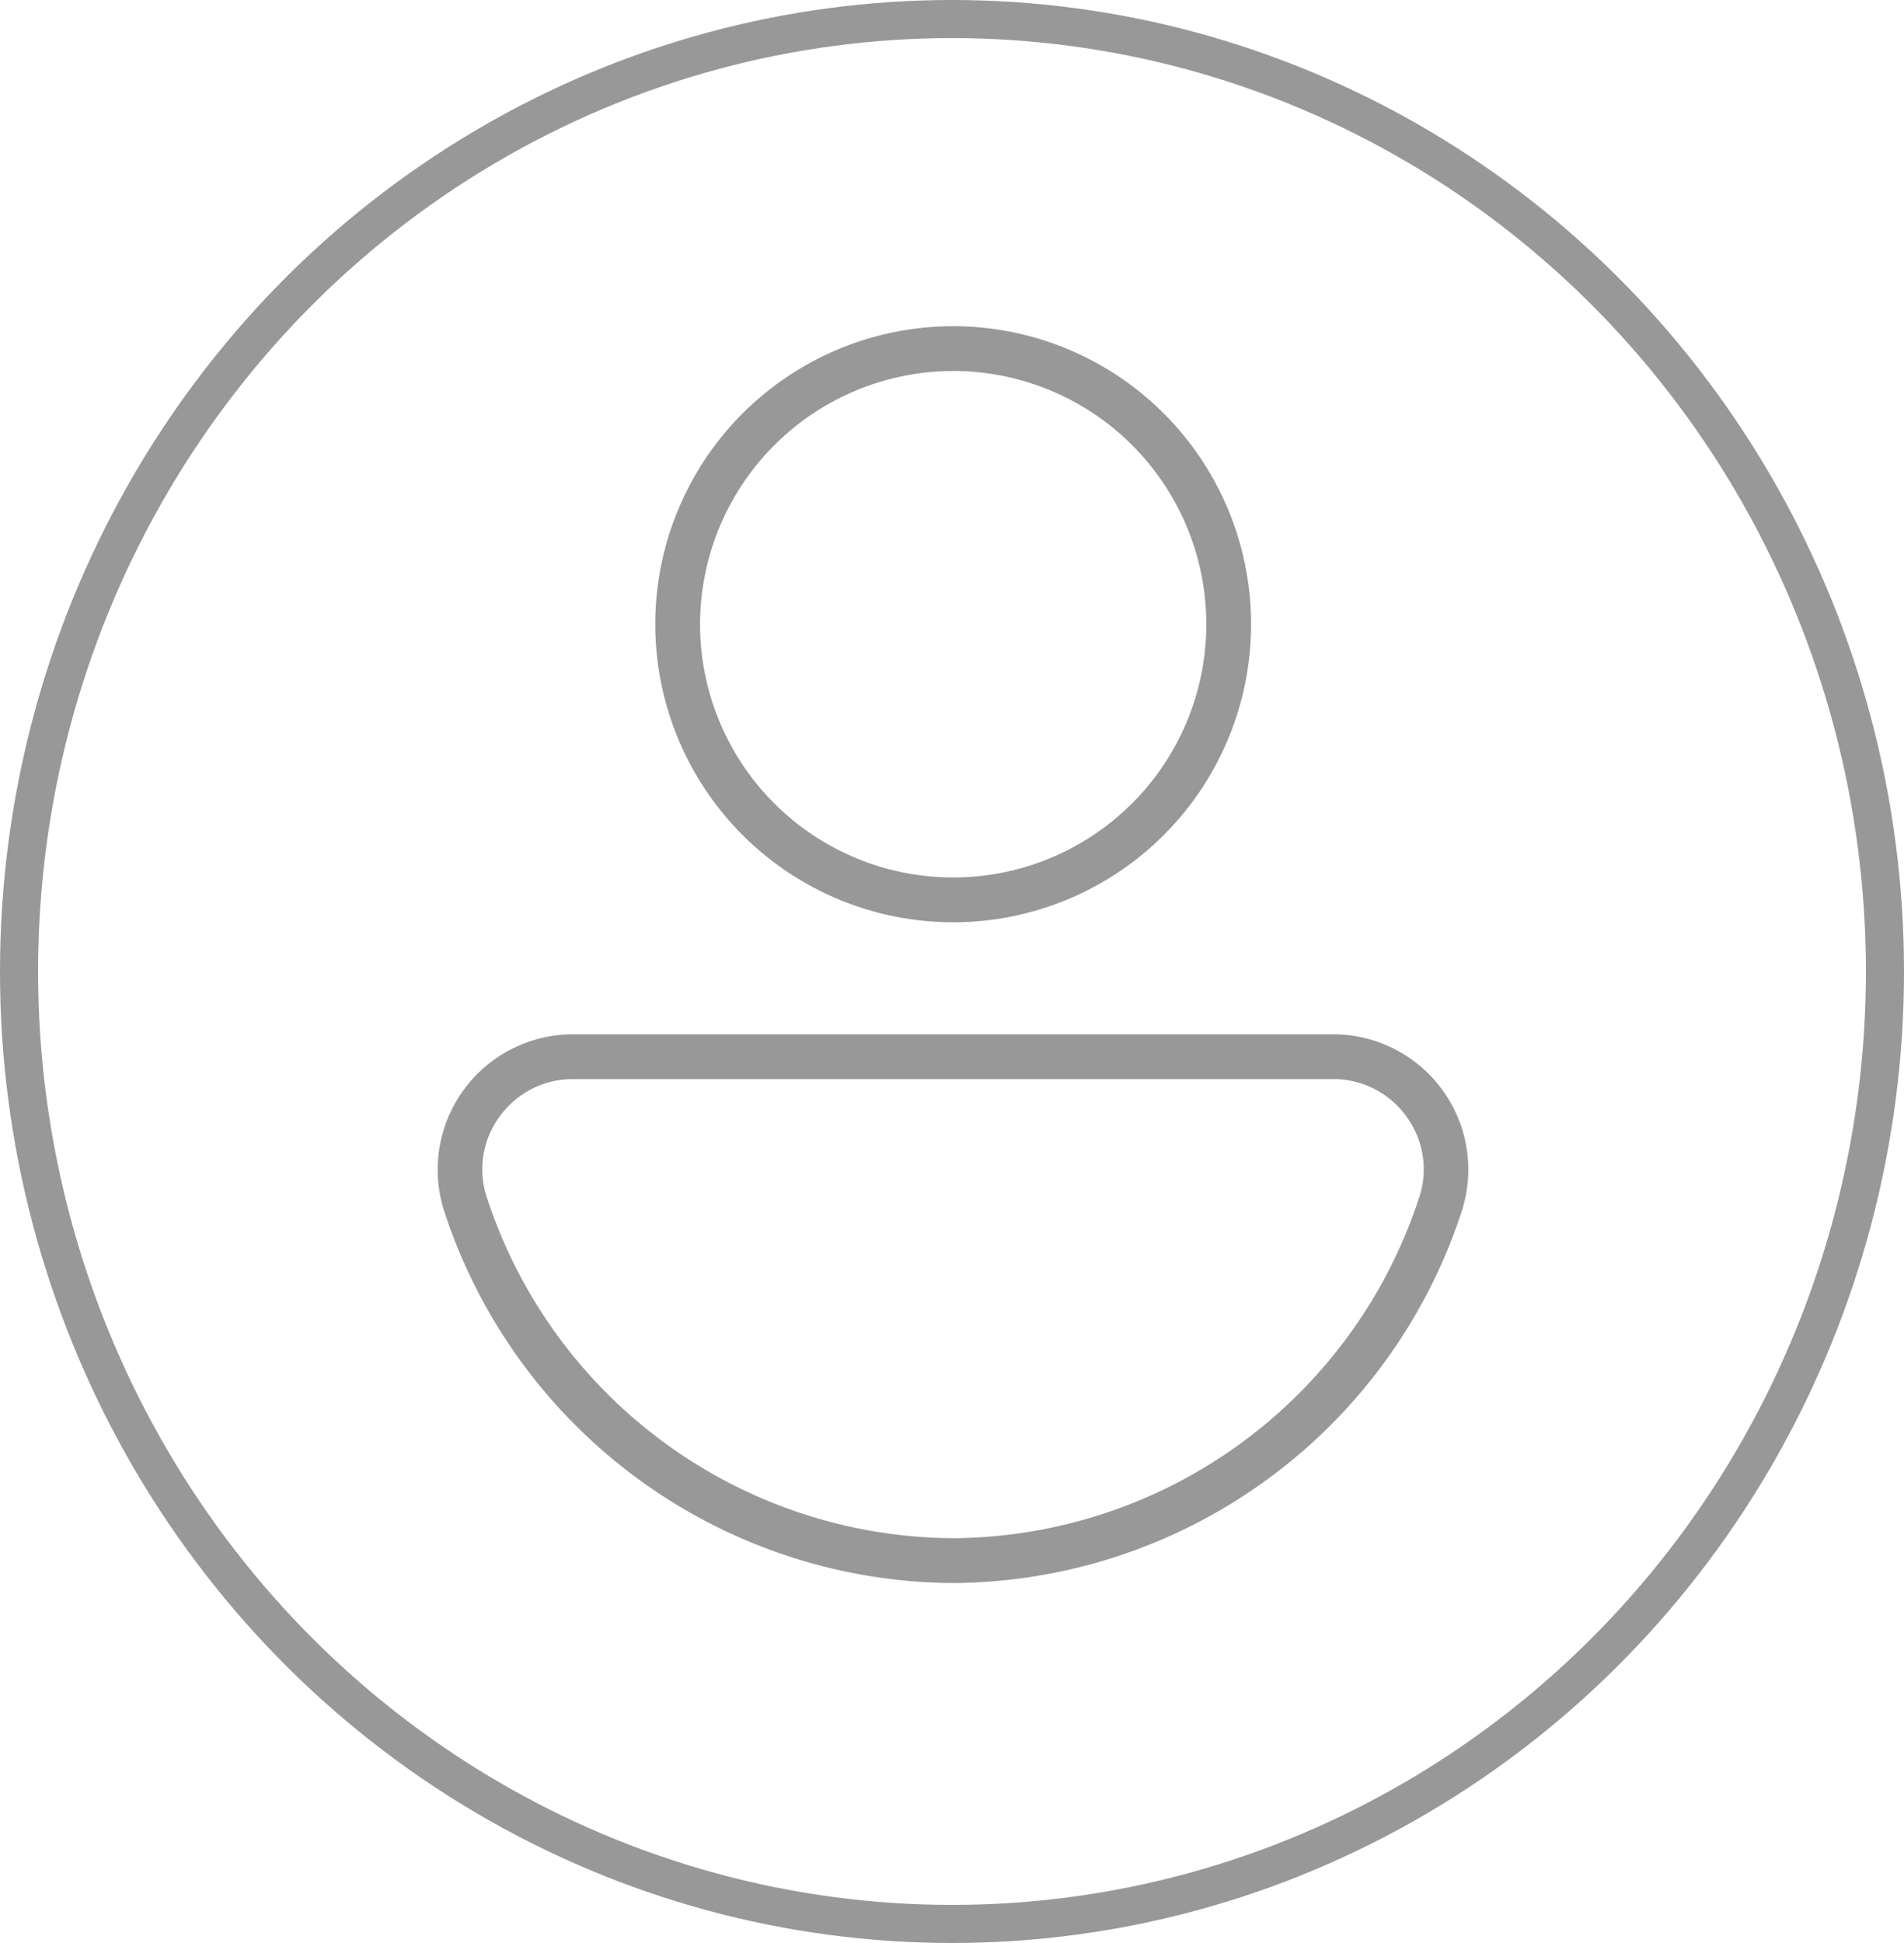 <svg xmlns="http://www.w3.org/2000/svg" width="50" height="51" viewBox="0 0 50 51"><defs><style>.a,.d{fill:none;}.a{stroke:#989898;}.b{fill:#989898;}.c{stroke:none;}</style></defs><g transform="translate(-6044 -7476)"><g class="a" transform="translate(6044 7476)"><ellipse class="c" cx="25" cy="25.5" rx="25" ry="25.5"/><ellipse class="d" cx="25" cy="25.5" rx="24.5" ry="25"/></g><path class="b" d="M23.516,32.79a2.359,2.359,0,0,1,1.935.992,2.331,2.331,0,0,1,.324,2.126,12.961,12.961,0,0,1-12.237,8.933A12.962,12.962,0,0,1,1.3,35.909a2.333,2.333,0,0,1,.325-2.126,2.356,2.356,0,0,1,1.934-.992H23.516m0-1.176H3.559A3.552,3.552,0,0,0,.185,36.283a14.143,14.143,0,0,0,13.352,9.735,14.141,14.141,0,0,0,13.352-9.735,3.551,3.551,0,0,0-3.373-4.669" transform="translate(6055.489 7471.534)"/><path class="b" d="M17.543,1.176A6.647,6.647,0,1,1,10.9,7.823a6.655,6.655,0,0,1,6.647-6.647m0-1.176a7.823,7.823,0,1,0,7.823,7.823A7.823,7.823,0,0,0,17.543,0" transform="translate(6051.484 7484.562)"/></g></svg>